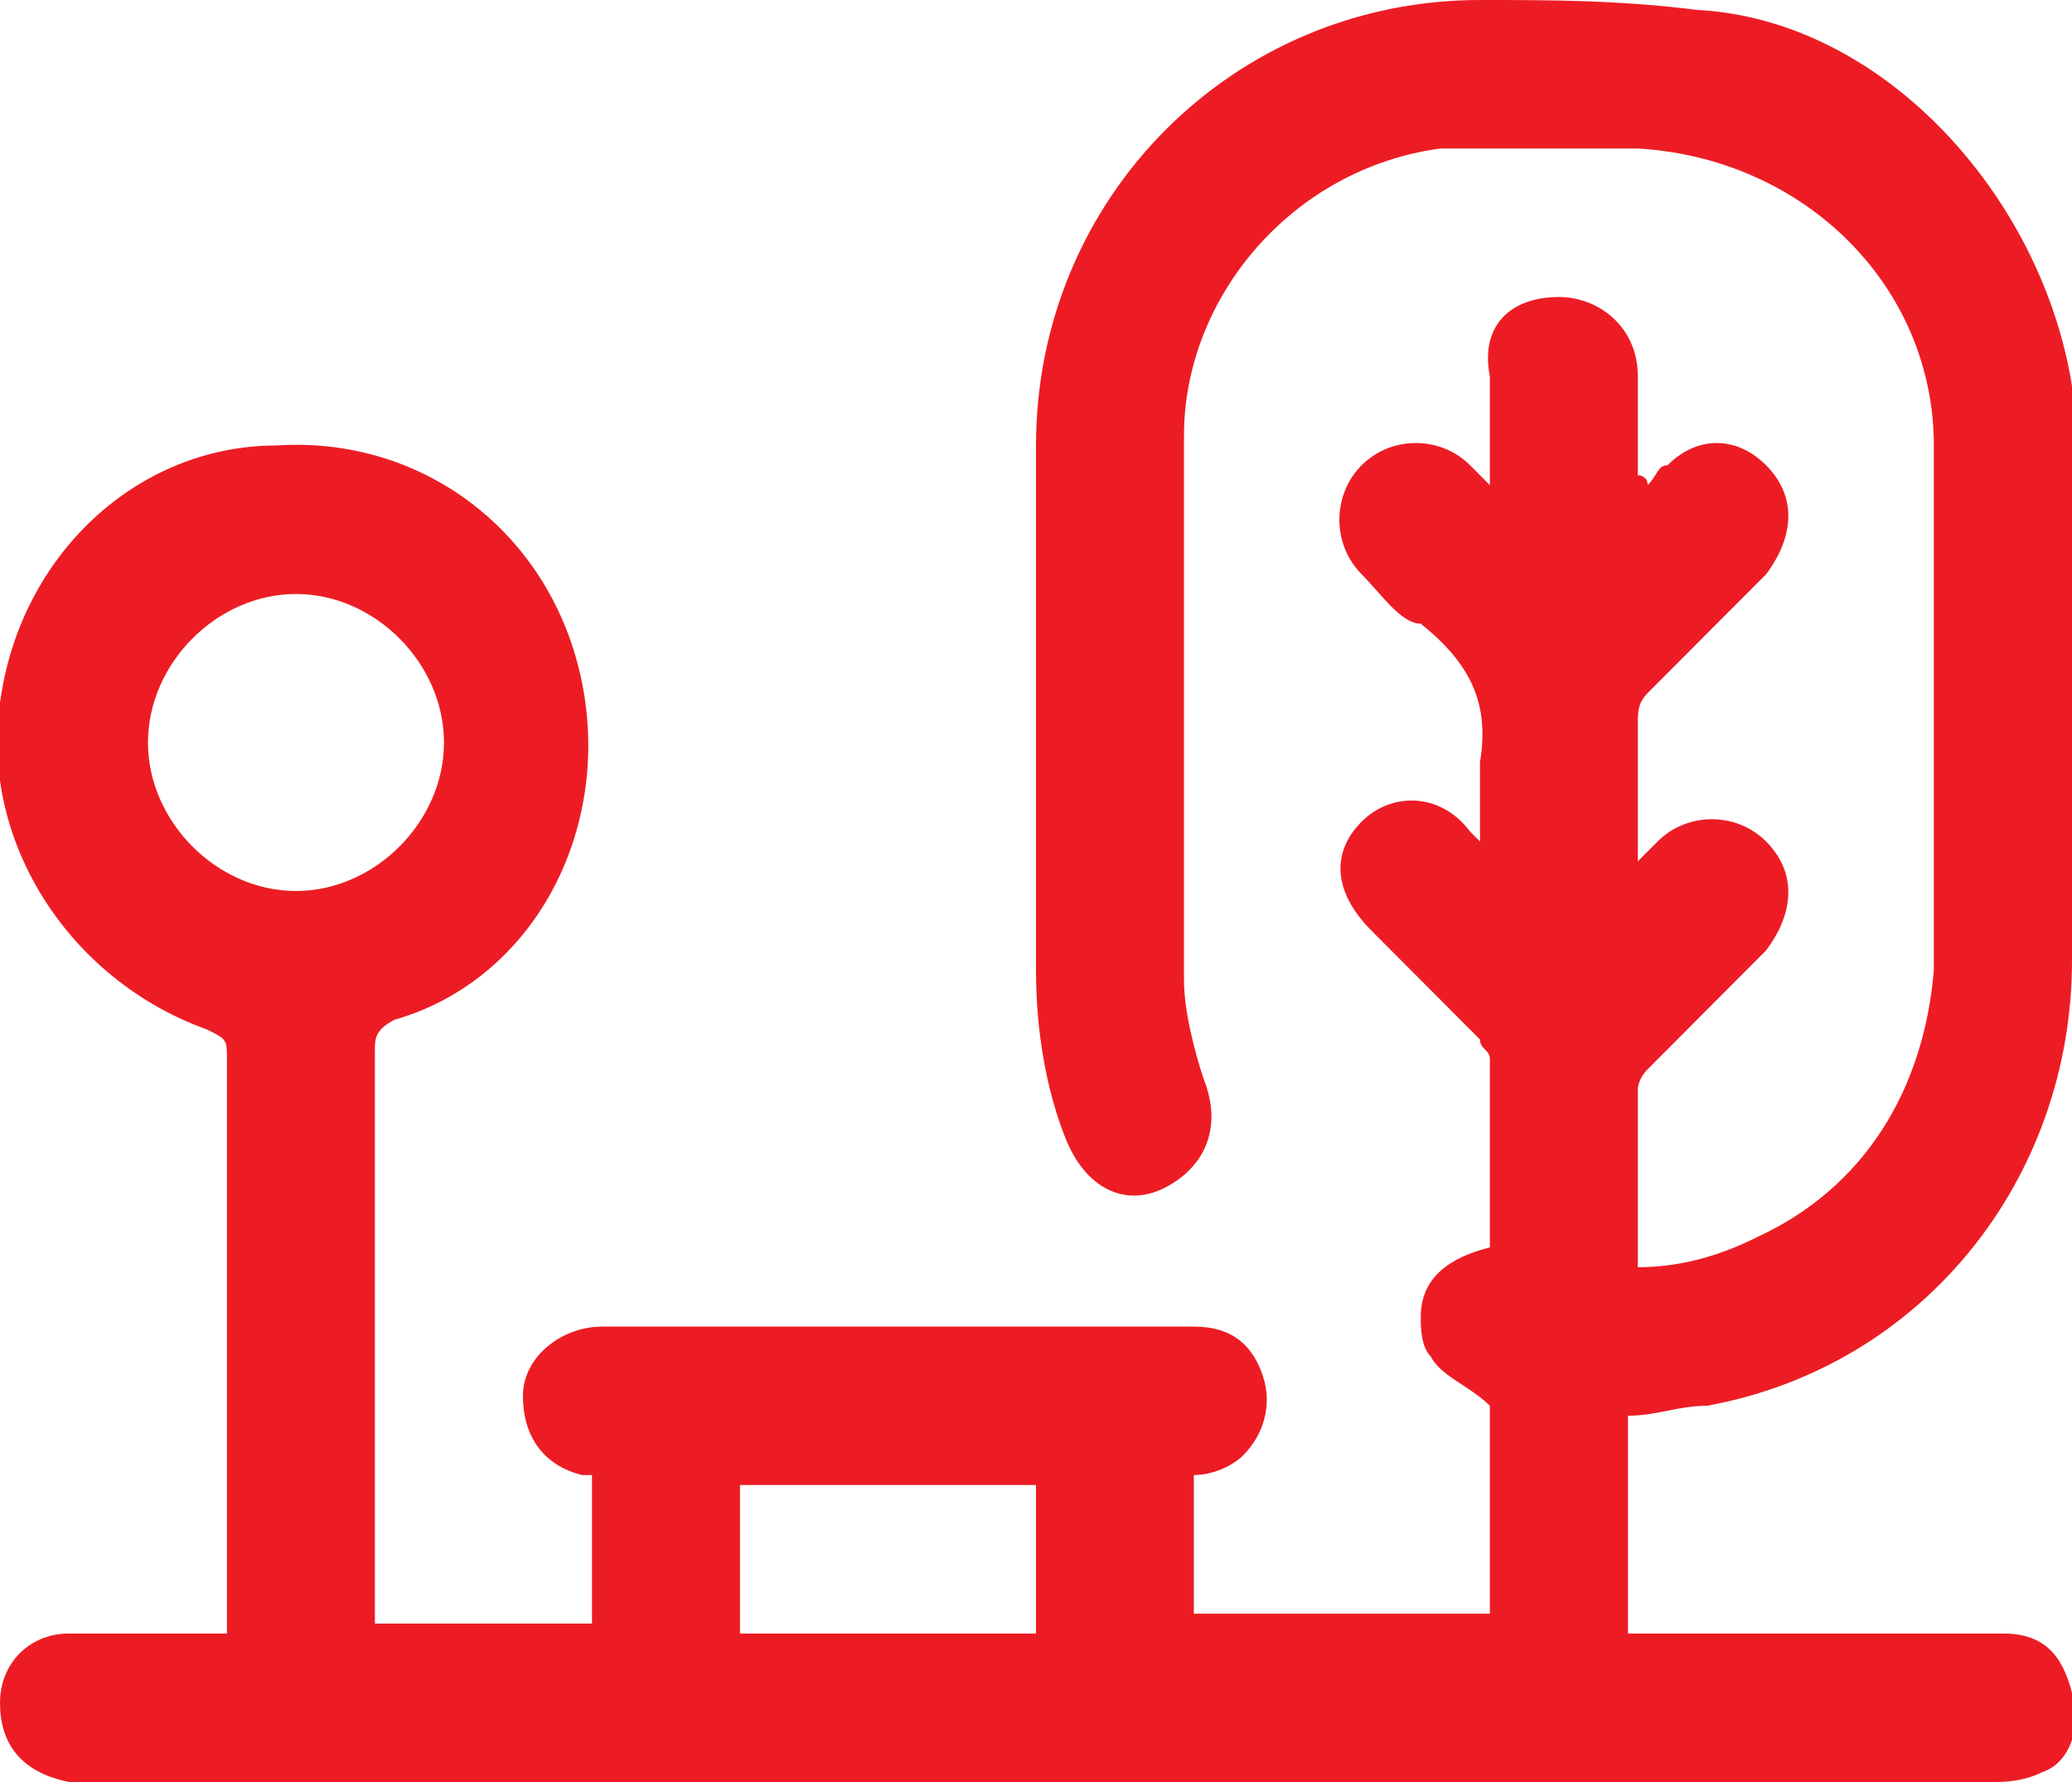 <svg width="50" height="43" viewBox="0 0 50 43" fill="none" xmlns="http://www.w3.org/2000/svg">
<path d="M5.476 39.417C5.476 39.178 5.476 38.939 5.476 38.939C5.476 34.4 5.476 29.861 5.476 25.561C5.476 25.083 5.476 25.083 5 24.844C1.666 23.65 -0.477 20.306 -0 16.961C0.476 13.378 3.333 10.75 6.666 10.75C10.238 10.511 13.333 12.9 14.047 16.483C14.761 20.067 12.857 23.65 9.523 24.606C9.047 24.844 9.047 25.083 9.047 25.322C9.047 29.861 9.047 34.161 9.047 38.7C9.047 38.939 9.047 39.178 9.047 39.178C10.714 39.178 12.619 39.178 14.285 39.178C14.285 37.983 14.285 36.789 14.285 35.594H14.047C13.095 35.356 12.619 34.639 12.619 33.683C12.619 32.728 13.571 32.011 14.524 32.011C15.952 32.011 17.381 32.011 19.047 32.011C22.381 32.011 25.476 32.011 28.809 32.011C29.762 32.011 30.238 32.489 30.476 33.206C30.714 33.922 30.476 34.639 30 35.117C29.762 35.356 29.285 35.594 28.809 35.594V35.833C28.809 36.789 28.809 37.983 28.809 38.939C31.19 38.939 33.571 38.939 35.952 38.939C35.952 37.267 35.952 35.356 35.952 33.922C35.476 33.444 34.762 33.206 34.523 32.728C34.285 32.489 34.285 32.011 34.285 31.772C34.285 30.817 35 30.339 35.952 30.1C35.952 28.667 35.952 27.233 35.952 25.561C35.952 25.322 35.714 25.322 35.714 25.083C34.762 24.128 34.047 23.411 33.095 22.456C32.142 21.5 32.142 20.544 32.857 19.828C33.571 19.111 34.761 19.111 35.476 20.067L35.714 20.306C35.714 19.589 35.714 18.872 35.714 18.394C35.952 16.961 35.476 16.006 34.285 15.05C33.809 15.05 33.333 14.333 32.857 13.856C32.142 13.139 32.142 11.944 32.857 11.228C33.571 10.511 34.761 10.511 35.476 11.228C35.476 11.228 35.714 11.467 35.952 11.706C35.952 10.75 35.952 10.033 35.952 9.078C35.714 7.883 36.428 7.167 37.619 7.167C38.571 7.167 39.523 7.883 39.523 9.078C39.523 9.794 39.523 10.75 39.523 11.467C39.523 11.467 39.761 11.467 39.761 11.706C40 11.467 40 11.228 40.238 11.228C40.952 10.511 41.904 10.511 42.619 11.228C43.333 11.944 43.333 12.9 42.619 13.856C41.666 14.811 40.714 15.767 39.761 16.722C39.523 16.961 39.523 17.2 39.523 17.439C39.523 18.633 39.523 19.589 39.523 20.783C39.761 20.544 40 20.306 40 20.306C40.714 19.589 41.904 19.589 42.619 20.306C43.333 21.022 43.333 21.978 42.619 22.933C41.666 23.889 40.714 24.844 39.761 25.8C39.523 26.039 39.523 26.278 39.523 26.278C39.523 27.711 39.523 29.144 39.523 30.578C40.476 30.578 41.428 30.339 42.381 29.861C45 28.667 46.428 26.278 46.666 23.411C46.666 19.111 46.666 15.05 46.666 10.75C46.666 6.928 43.571 3.822 39.523 3.583C37.857 3.583 36.428 3.583 34.762 3.583C31.19 4.061 28.571 7.167 28.571 10.511C28.571 14.811 28.571 19.35 28.571 23.65C28.571 24.367 28.809 25.322 29.047 26.039C29.523 27.233 29.047 28.189 28.095 28.667C27.142 29.144 26.19 28.667 25.714 27.472C25.238 26.278 25 24.844 25 23.411C25 19.111 25 15.05 25 10.75C25 4.778 29.762 0 35.714 0C37.381 0 39.047 0 40.952 0.239C45.476 0.478 49.285 4.778 50 9.317C50 10.033 50 10.511 50 11.228C50 15.289 50 19.111 50 23.172C50 28.428 46.428 32.967 41.19 33.922C40.476 33.922 40 34.161 39.285 34.161C39.285 35.833 39.285 37.744 39.285 39.417C39.523 39.417 39.761 39.417 40 39.417C42.857 39.417 45.476 39.417 48.333 39.417C49.285 39.417 49.761 39.894 50 40.85C50.238 41.567 50 42.522 49.285 42.761C48.809 43 48.333 43 48.095 43C44.285 43 40.238 43 36.428 43C25 43 13.809 43 2.381 43C2.143 43 1.904 43 1.666 43C0.476 42.761 -0 42.044 -0 41.089C-0 40.133 0.714 39.417 1.666 39.417C2.857 39.417 4.047 39.417 5.476 39.417ZM10.714 17.917C10.714 16.006 9.047 14.333 7.143 14.333C5.238 14.333 3.571 16.006 3.571 17.917C3.571 19.828 5.238 21.5 7.143 21.5C9.047 21.5 10.714 19.828 10.714 17.917ZM17.857 35.833C17.857 37.028 17.857 38.222 17.857 39.417C20.238 39.417 22.619 39.417 25 39.417C25 38.222 25 37.028 25 35.833C22.619 35.833 20.238 35.833 17.857 35.833Z" fill="#ed1c24"/>
</svg>
